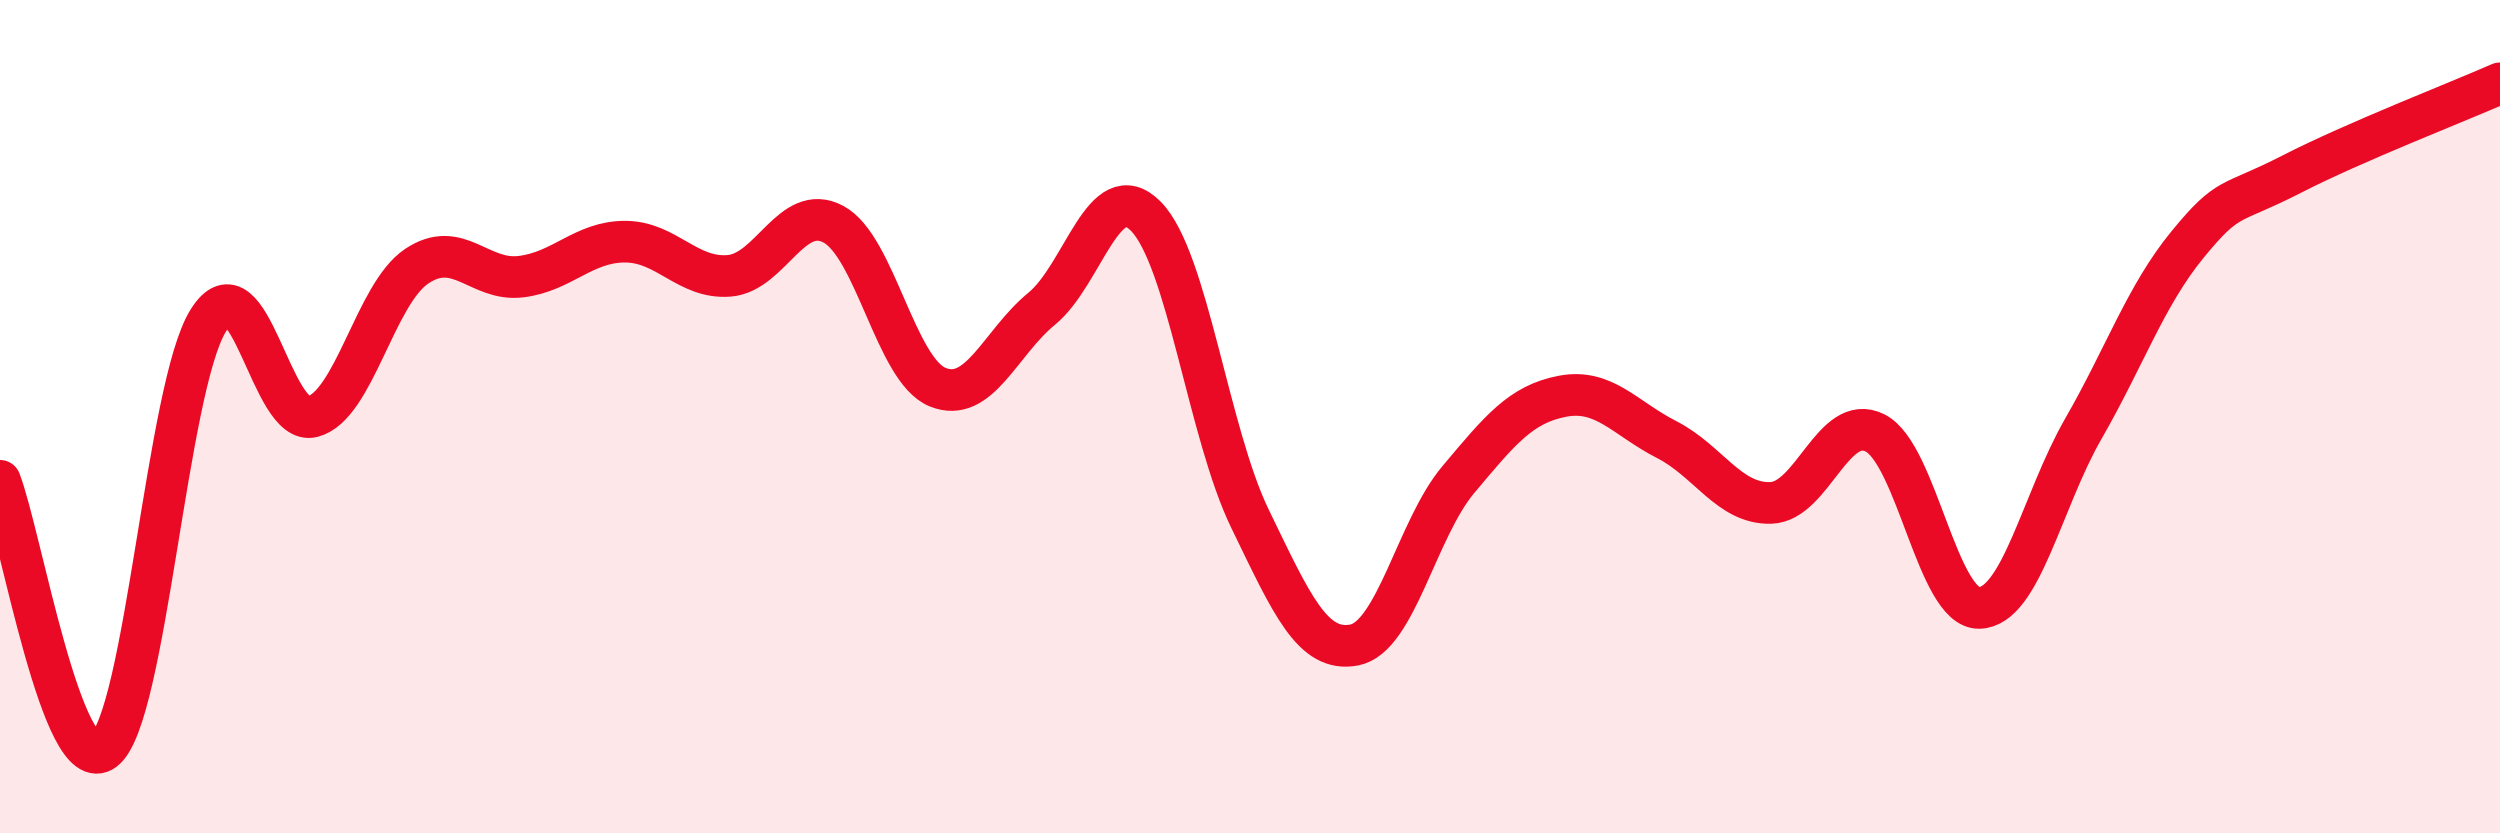 
    <svg width="60" height="20" viewBox="0 0 60 20" xmlns="http://www.w3.org/2000/svg">
      <path
        d="M 0,11.54 C 0.5,12.83 1.5,18.77 2.5,18 C 3.5,17.23 4,9.29 5,7.69 C 6,6.09 6.5,10.26 7.5,10 C 8.5,9.74 9,7.06 10,6.39 C 11,5.72 11.5,6.76 12.5,6.64 C 13.5,6.52 14,5.8 15,5.8 C 16,5.8 16.5,6.7 17.5,6.62 C 18.5,6.54 19,4.85 20,5.38 C 21,5.91 21.5,8.88 22.5,9.29 C 23.5,9.7 24,8.23 25,7.41 C 26,6.59 26.5,4.18 27.5,5.19 C 28.5,6.2 29,10.39 30,12.45 C 31,14.51 31.5,15.67 32.5,15.48 C 33.5,15.29 34,12.7 35,11.51 C 36,10.32 36.5,9.7 37.5,9.51 C 38.5,9.32 39,10.04 40,10.55 C 41,11.06 41.5,12.1 42.5,12.07 C 43.5,12.04 44,9.89 45,10.39 C 46,10.89 46.5,14.61 47.5,14.59 C 48.5,14.57 49,12.03 50,10.29 C 51,8.55 51.5,7.09 52.5,5.87 C 53.5,4.65 53.5,4.95 55,4.18 C 56.5,3.41 59,2.44 60,2L60 20L0 20Z"
        fill="#EB0A25"
        opacity="0.1"
        stroke-linecap="round"
        stroke-linejoin="round"
      />
      <path
        d="M 0,11.54 C 0.5,12.83 1.5,18.77 2.5,18 C 3.5,17.23 4,9.29 5,7.69 C 6,6.09 6.5,10.26 7.5,10 C 8.5,9.74 9,7.06 10,6.39 C 11,5.72 11.5,6.76 12.5,6.64 C 13.5,6.52 14,5.8 15,5.8 C 16,5.8 16.5,6.7 17.5,6.62 C 18.5,6.54 19,4.85 20,5.38 C 21,5.91 21.5,8.88 22.5,9.29 C 23.5,9.7 24,8.23 25,7.41 C 26,6.59 26.5,4.18 27.5,5.19 C 28.5,6.2 29,10.39 30,12.45 C 31,14.51 31.5,15.67 32.5,15.48 C 33.5,15.29 34,12.7 35,11.51 C 36,10.32 36.5,9.7 37.5,9.51 C 38.5,9.32 39,10.04 40,10.55 C 41,11.06 41.5,12.1 42.5,12.07 C 43.5,12.04 44,9.89 45,10.39 C 46,10.89 46.5,14.61 47.5,14.59 C 48.5,14.57 49,12.03 50,10.29 C 51,8.55 51.5,7.09 52.5,5.87 C 53.5,4.65 53.5,4.95 55,4.18 C 56.5,3.41 59,2.44 60,2"
        stroke="#EB0A25"
        stroke-width="1"
        fill="none"
        stroke-linecap="round"
        stroke-linejoin="round"
      />
    </svg>
  